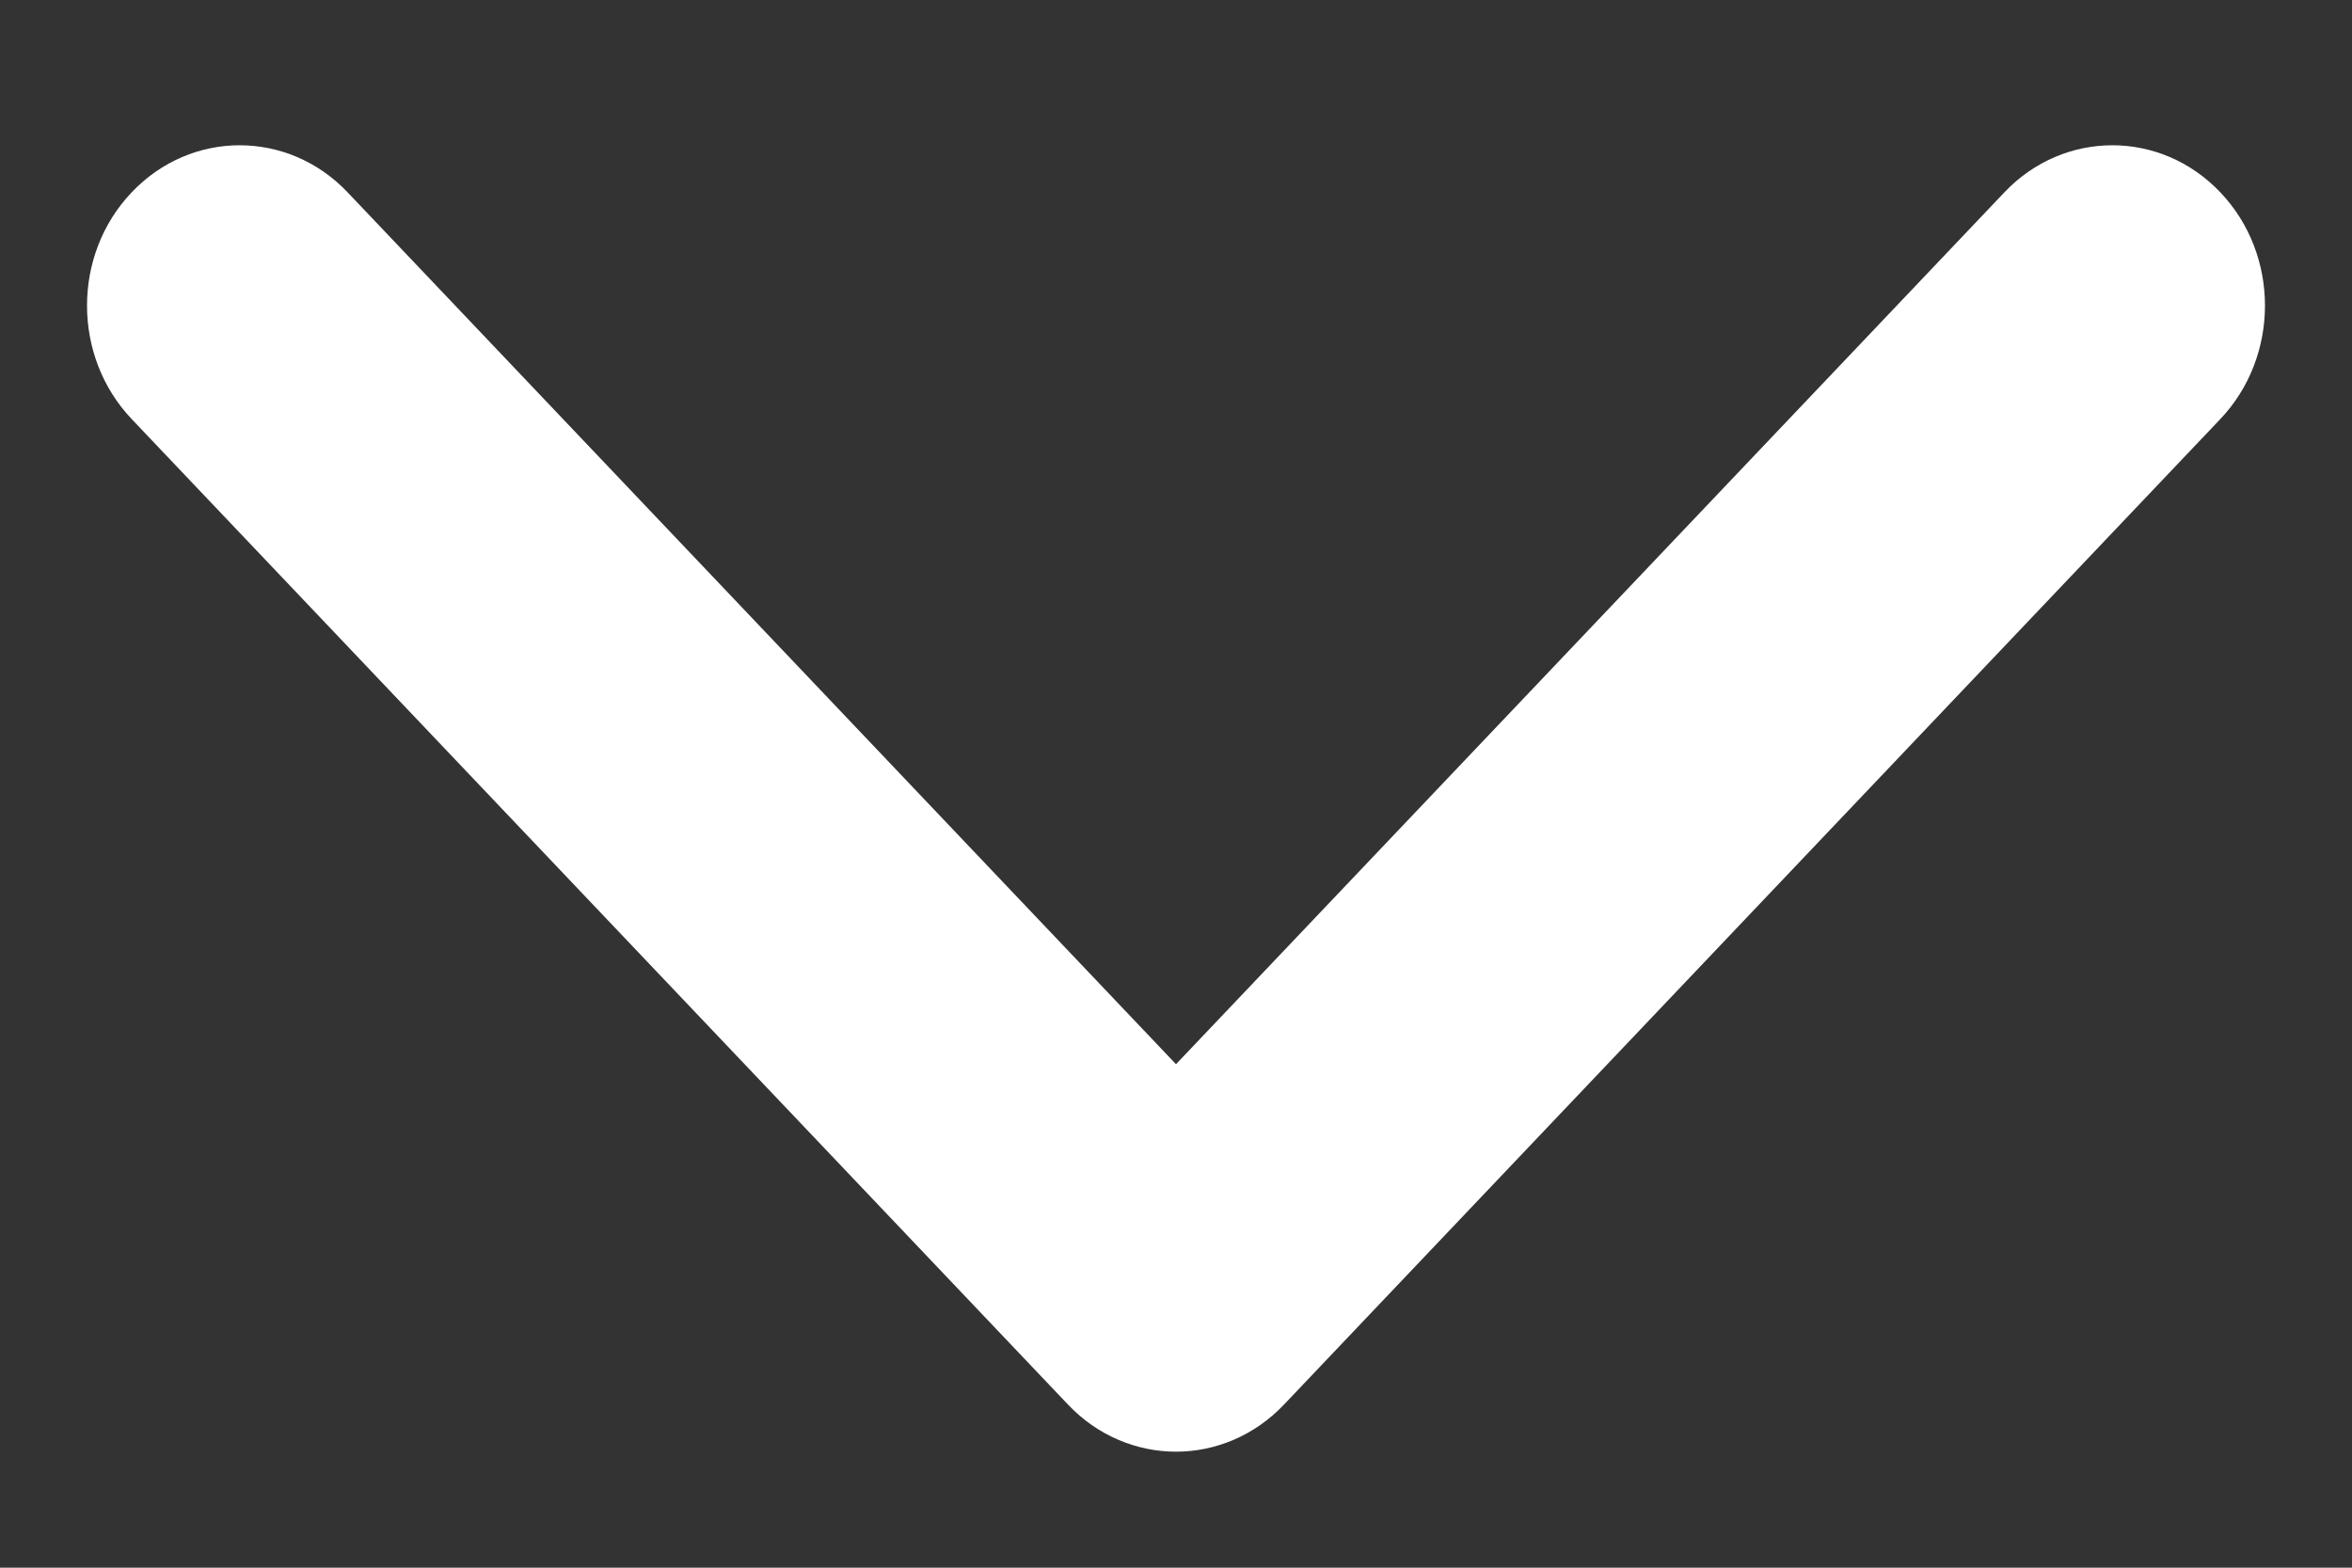 <svg width="9" height="6" viewBox="0 0 9 6" fill="none" xmlns="http://www.w3.org/2000/svg">
<rect x="0" y="0" width="9" height="6" fill="#333333" stroke="none"/>
<path d="M4.913 5.376L8.496 1.604C8.724 1.364 8.724 0.975 8.496 0.736C8.268 0.496 7.898 0.496 7.67 0.736L4.5 4.073L1.33 0.736C1.102 0.496 0.732 0.496 0.504 0.736C0.276 0.975 0.276 1.364 0.504 1.604L4.087 5.376C4.201 5.496 4.351 5.556 4.5 5.556C4.649 5.556 4.799 5.496 4.913 5.376Z" fill="white"/>
</svg>
